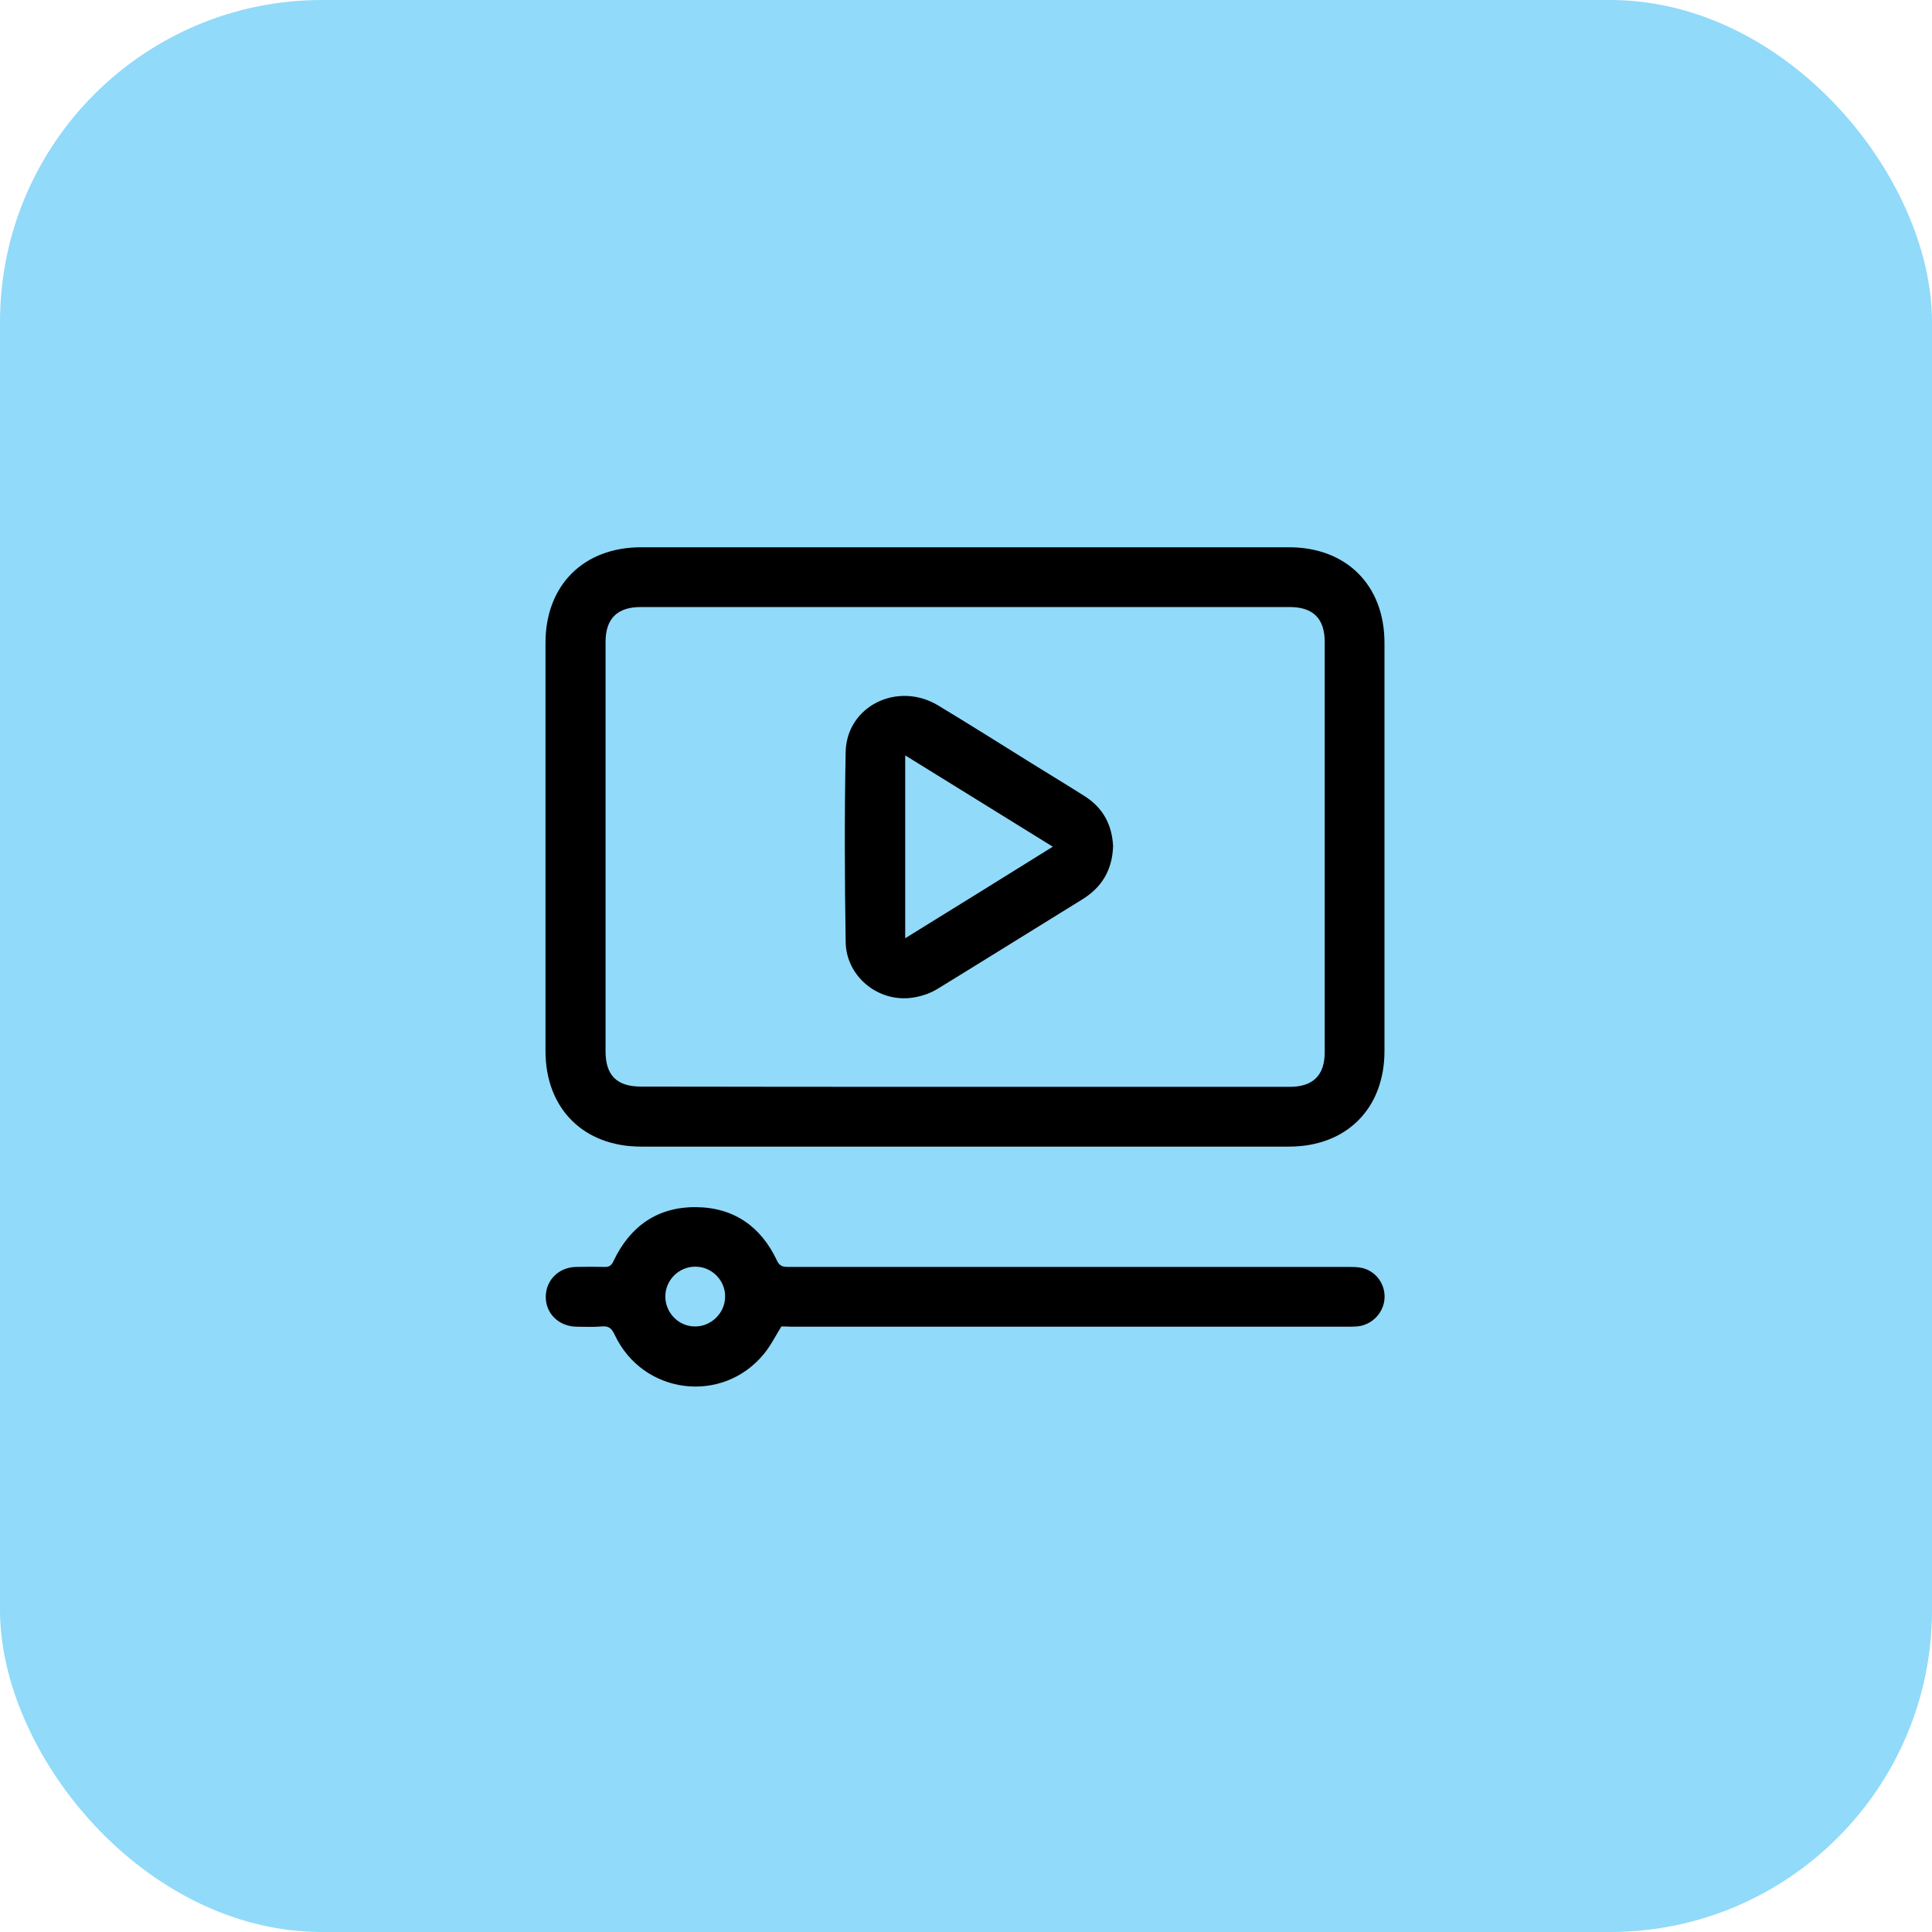 <svg width="60" height="60" viewBox="0 0 60 60" fill="none" xmlns="http://www.w3.org/2000/svg">
<rect width="60" height="60" rx="10" fill="#91DAF9"/>
<path d="M29.969 16.996C33.325 16.996 36.673 16.996 40.029 16.996C41.816 16.996 42.996 18.177 42.996 19.963C42.996 24.189 42.996 28.415 42.996 32.641C42.996 34.428 41.816 35.609 40.029 35.609C33.325 35.609 26.613 35.609 19.909 35.609C18.122 35.609 16.941 34.428 16.941 32.641C16.941 28.415 16.941 24.189 16.941 19.963C16.941 18.177 18.122 16.996 19.909 16.996C23.257 16.996 26.613 16.996 29.969 16.996ZM29.938 33.752C33.309 33.752 36.681 33.752 40.06 33.752C40.775 33.752 41.14 33.395 41.14 32.68C41.14 28.431 41.14 24.189 41.14 19.94C41.14 19.21 40.782 18.852 40.052 18.852C33.333 18.852 26.621 18.852 19.901 18.852C19.171 18.852 18.806 19.21 18.806 19.94C18.806 24.174 18.806 28.415 18.806 32.649C18.806 33.395 19.155 33.745 19.909 33.745C23.249 33.752 26.597 33.752 29.938 33.752Z" fill="black"/>
<path d="M24.267 41.194C24.08 41.497 23.933 41.793 23.723 42.049C22.425 43.626 19.963 43.307 19.093 41.459C19 41.264 18.914 41.171 18.689 41.194C18.433 41.218 18.168 41.202 17.904 41.202C17.36 41.194 16.949 40.798 16.949 40.278C16.949 39.757 17.353 39.353 17.896 39.346C18.184 39.338 18.479 39.338 18.767 39.346C18.93 39.353 19 39.291 19.062 39.144C19.574 38.079 20.421 37.481 21.61 37.489C22.783 37.497 23.63 38.087 24.127 39.144C24.22 39.346 24.344 39.346 24.515 39.346C30.303 39.346 36.082 39.346 41.87 39.346C42.025 39.346 42.181 39.346 42.328 39.384C42.763 39.501 43.035 39.913 42.996 40.348C42.957 40.791 42.592 41.156 42.142 41.194C42.033 41.202 41.932 41.202 41.823 41.202C36.075 41.202 30.334 41.202 24.585 41.202C24.461 41.194 24.344 41.194 24.267 41.194ZM21.587 39.338C21.082 39.338 20.662 39.757 20.662 40.262C20.662 40.767 21.074 41.194 21.579 41.194C22.091 41.202 22.526 40.767 22.519 40.255C22.519 39.749 22.091 39.33 21.587 39.338Z" fill="black"/>
<path d="M34.568 26.279C34.544 27.002 34.233 27.545 33.62 27.926C32.12 28.851 30.629 29.783 29.122 30.707C28.92 30.831 28.687 30.917 28.454 30.963C27.358 31.197 26.279 30.373 26.263 29.254C26.232 27.289 26.224 25.316 26.263 23.35C26.294 21.929 27.871 21.152 29.13 21.905C30.108 22.496 31.072 23.102 32.043 23.708C32.594 24.05 33.146 24.384 33.697 24.733C34.265 25.098 34.536 25.627 34.568 26.279ZM28.112 29.138C29.658 28.182 31.165 27.25 32.695 26.295C31.142 25.331 29.642 24.407 28.112 23.459C28.112 25.37 28.112 27.227 28.112 29.138Z" fill="black"/>
</svg>
